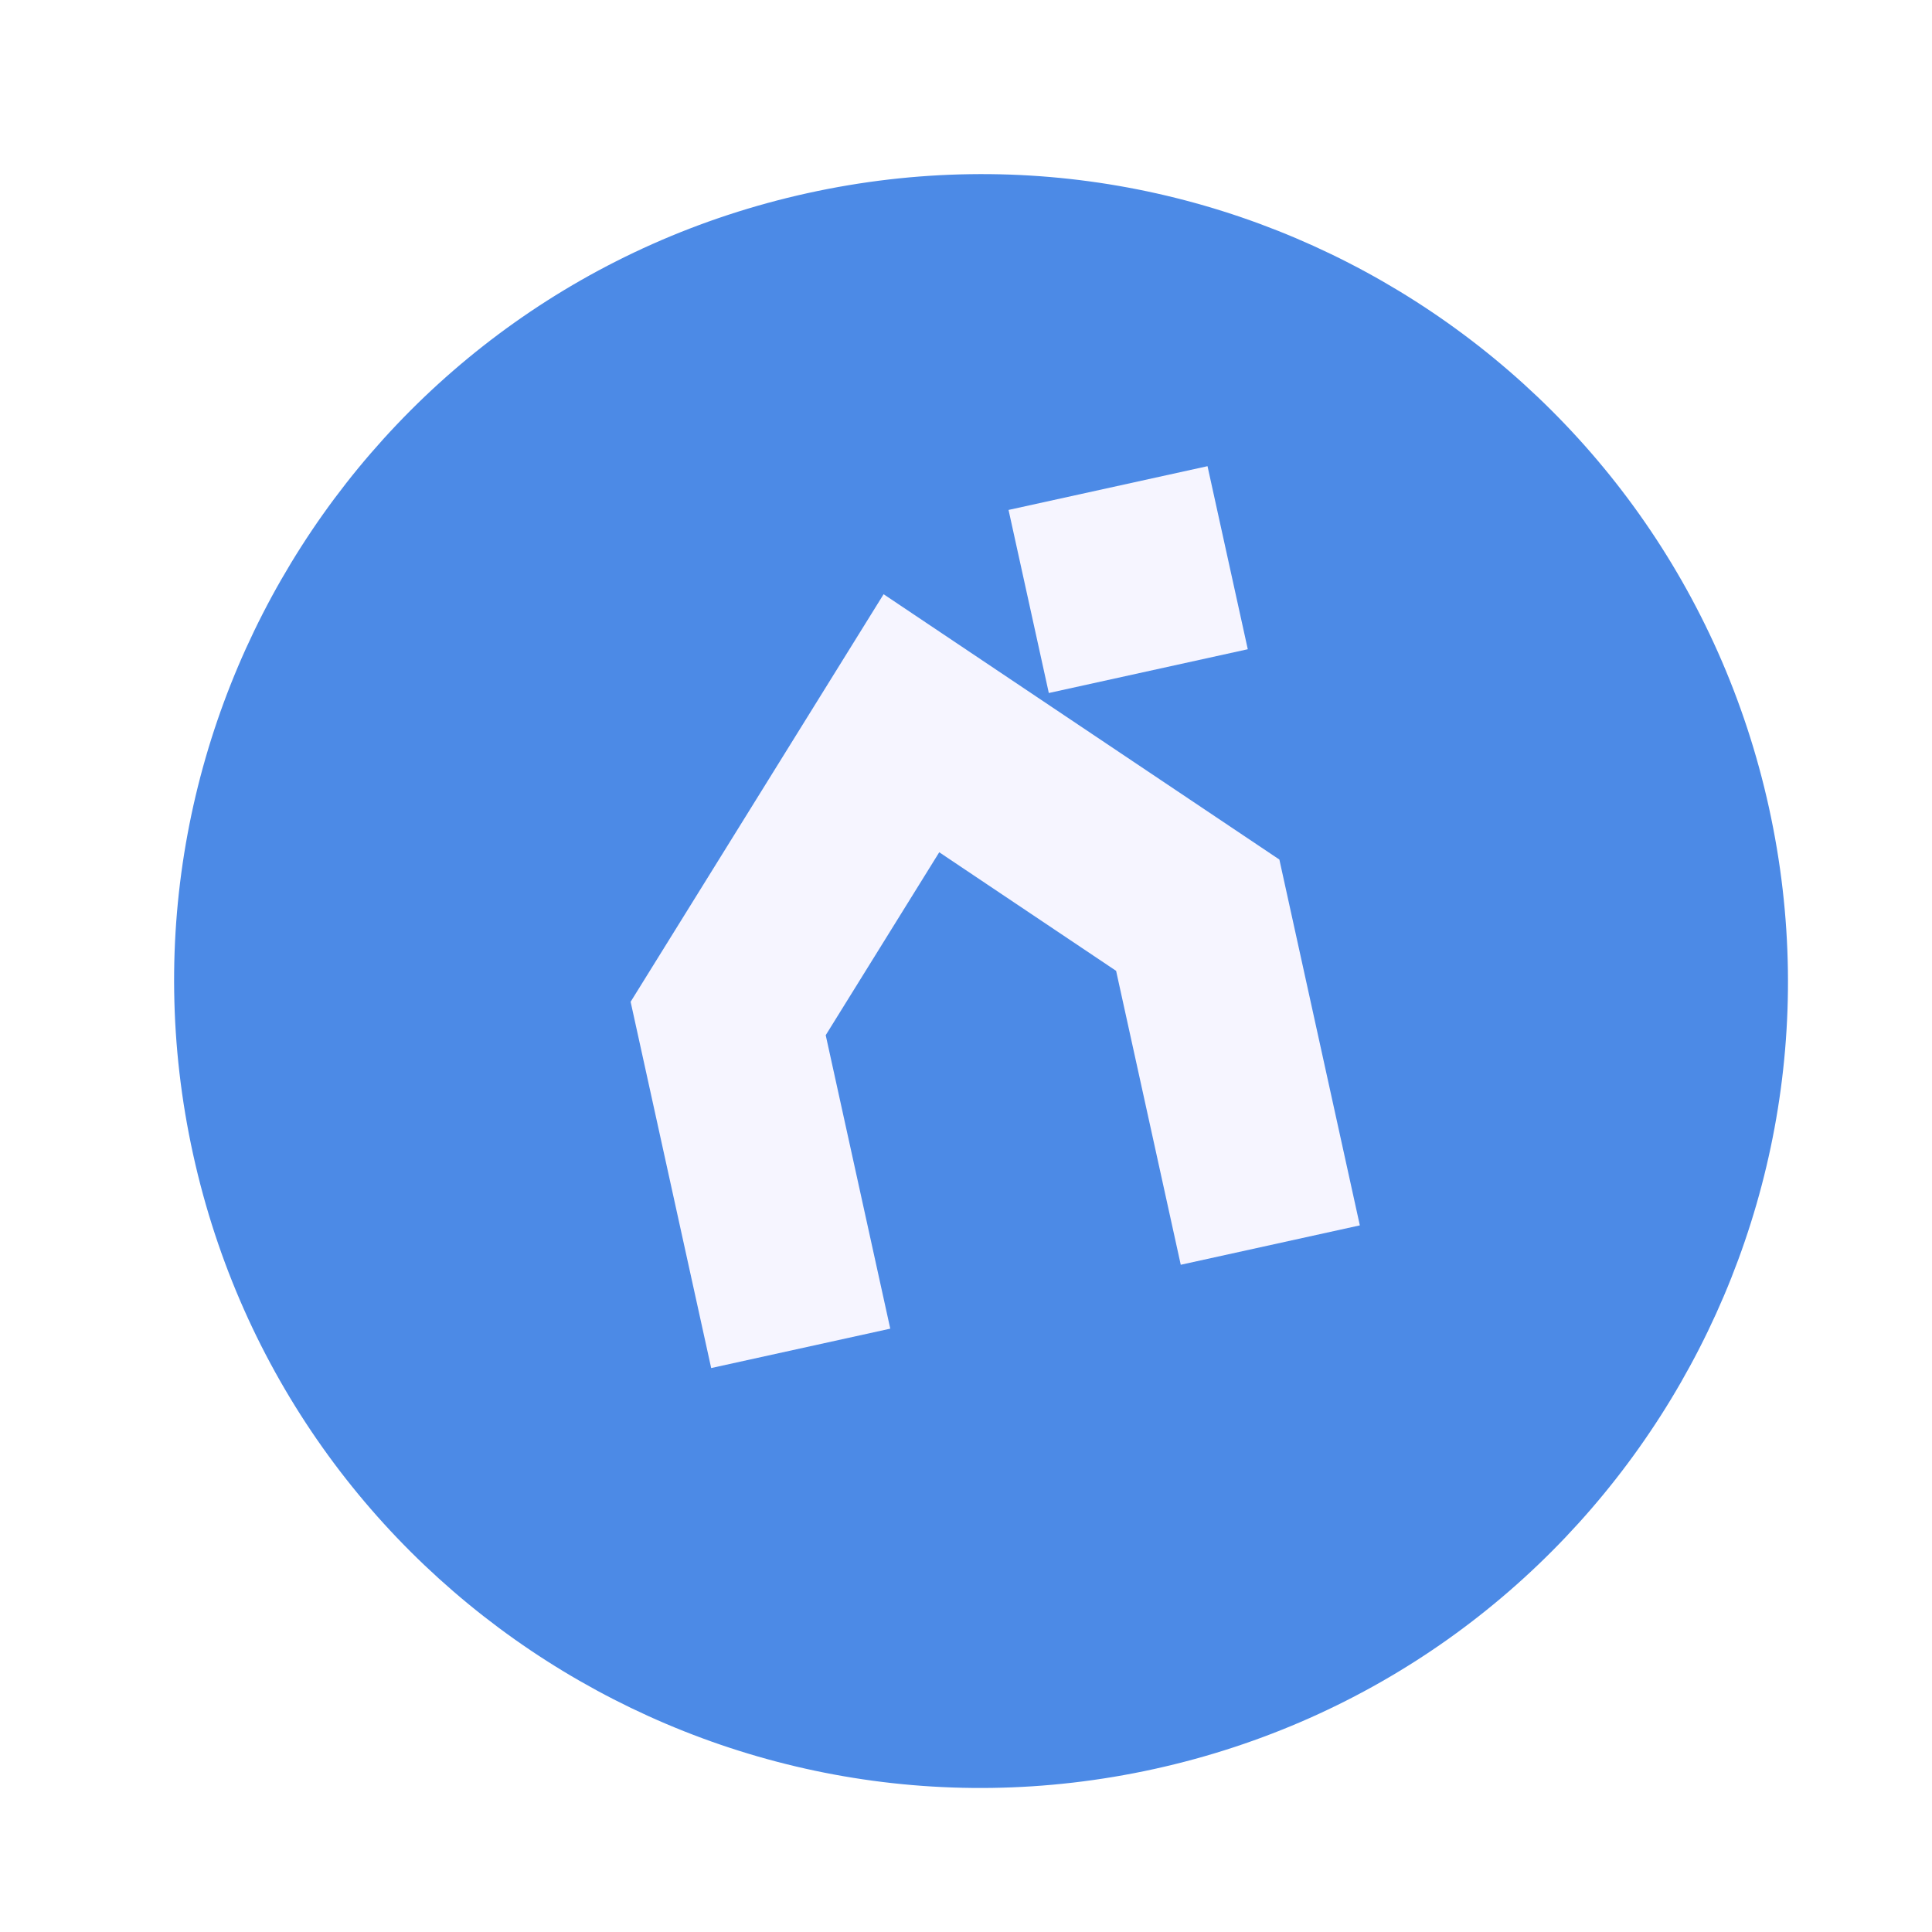 <svg width="139" height="139" viewBox="0 0 139 139" fill="none" xmlns="http://www.w3.org/2000/svg">
<g filter="url(#filter0_d_1082_11174)">
<path d="M81.628 125.847C112.936 118.96 132.734 87.997 125.847 56.688C118.96 25.38 87.997 5.583 56.689 12.47C25.38 19.356 5.583 50.319 12.47 81.628C19.356 112.936 50.32 132.734 81.628 125.847Z" fill="#4C8AE6"/>
</g>
<path d="M86.876 33.54L72.561 36.688L75.458 49.859L89.773 46.71L86.876 33.54Z" fill="#F6F5FF"/>
<path fill-rule="evenodd" clip-rule="evenodd" d="M63.572 42.752L92.046 61.841L97.835 88.161L84.951 90.995L80.3 69.849L67.575 61.317L59.407 74.477L64.051 95.592L51.167 98.426L45.371 72.075L63.572 42.752Z" fill="#F6F5FF"/>
<defs>
<filter id="filter0_d_1082_11174" x="5.404" y="5.404" width="130.356" height="130.356" filterUnits="userSpaceOnUse" color-interpolation-filters="sRGB">
<feFlood flood-opacity="0" result="BackgroundImageFix"/>
<feColorMatrix in="SourceAlpha" type="matrix" values="0 0 0 0 0 0 0 0 0 0 0 0 0 0 0 0 0 0 127 0" result="hardAlpha"/>
<feOffset dx="1.424" dy="1.424"/>
<feGaussianBlur stdDeviation="3.561"/>
<feComposite in2="hardAlpha" operator="out"/>
<feColorMatrix type="matrix" values="0 0 0 0 0 0 0 0 0 0 0 0 0 0 0 0 0 0 0.15 0"/>
<feBlend mode="normal" in2="BackgroundImageFix" result="effect1_dropShadow_1082_11174"/>
<feBlend mode="normal" in="SourceGraphic" in2="effect1_dropShadow_1082_11174" result="shape"/>
</filter>
</defs>
</svg>
